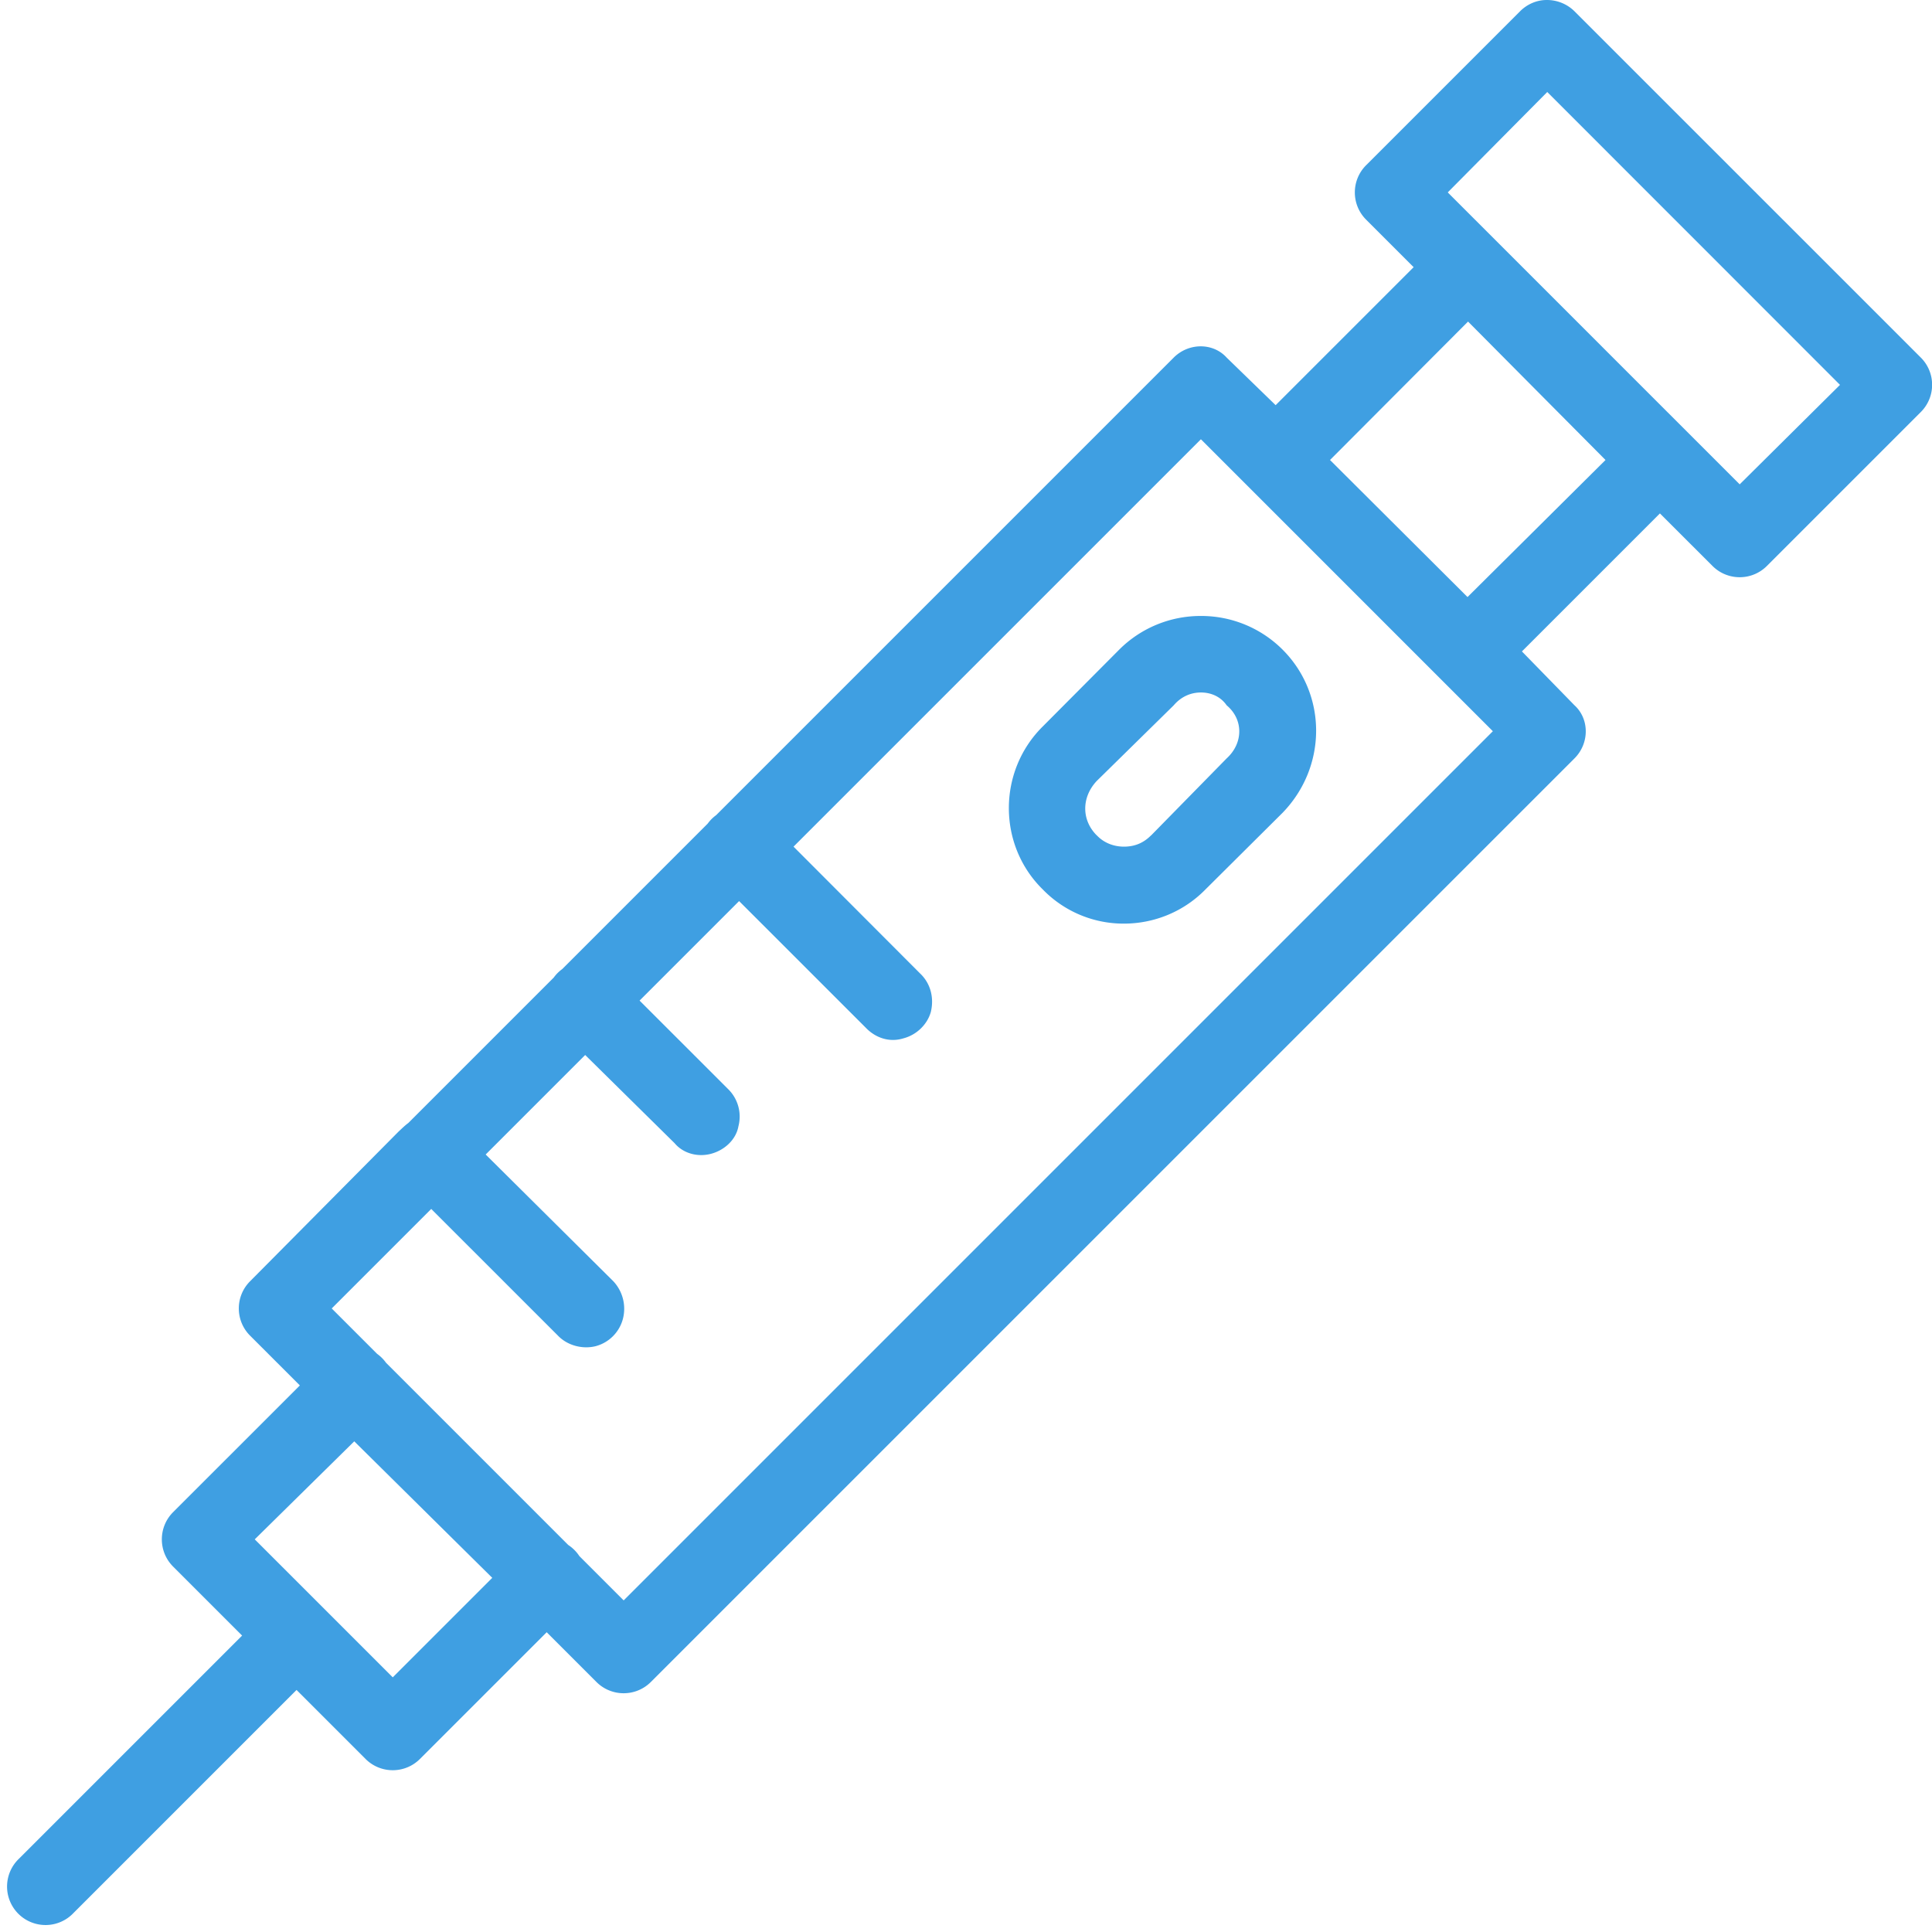 <svg xmlns="http://www.w3.org/2000/svg" width="63" height="63" viewBox="0 0 63 63"><g><g><g><path fill="#3f9fe2" d="M11.552 47l4.5 4.451-3.245 3.245-4.5-4.5zM39.16 22.581c.319 0 .638.126.84.419.548.457.548 1.23 0 1.73l-2.462 2.51h-.003c-.249.25-.535.368-.885.368-.324 0-.65-.118-.884-.368h-.003c-.5-.5-.5-1.24 0-1.774L38.273 23c.25-.293.568-.419.887-.419zm0-2.495a3.75 3.75 0 0 0-2.662 1.096L34 23.692c-1.47 1.459-1.47 3.863 0 5.308a3.67 3.67 0 0 0 2.65 1.118c.962 0 1.932-.371 2.662-1.118l2.51-2.495c1.46-1.505 1.46-3.864 0-5.323a3.75 3.75 0 0 0-2.662-1.096zm0-5.762l9.52 9.52-28.343 28.343-1.444-1.444a1.257 1.257 0 0 0-.363-.363l-5.943-5.943a1.253 1.253 0 0 0-.29-.29l-1.48-1.48 3.245-3.245 4.133 4.132c.314.328.805.446 1.221.345.44-.114.784-.458.898-.899A1.313 1.313 0 0 0 20 41.78l-4.163-4.133 3.245-3.245L22 37.28c.274.327.741.46 1.181.345.44-.115.819-.458.898-.898a1.255 1.255 0 0 0-.345-1.222l-2.878-2.877 3.245-3.245 4.133 4.132c.314.328.766.485 1.222.345.44-.114.783-.458.897-.86.115-.477-.017-.945-.353-1.26l-4.124-4.132zm8.711-3.838L52.354 15l-4.5 4.469L43.37 15zM50.454 3L60 12.55l-3.271 3.244-9.52-9.52zm-.02-3c-.325 0-.636.137-.867.368l-5.02 5.02c-.49.49-.49 1.284 0 1.774l1.55 1.55-4.5 4.5L40 11.661c-.443-.49-1.237-.49-1.727 0l-14.92 14.92c-.105.076-.199.17-.276.276l-4.743 4.743c-.106.077-.2.17-.277.277l-4.742 4.742c-.107.078-.2.171-.315.277L8.155 41.78c-.49.49-.49 1.284 0 1.774l1.623 1.623-4.133 4.132c-.49.49-.49 1.285 0 1.775l2.25 2.25-7.27 7.27A1.255 1.255 0 1 0 2.4 62.377l7.27-7.27 2.25 2.25c.49.49 1.284.49 1.774 0l4.133-4.132 1.622 1.622c.49.49 1.285.49 1.775 0l30.118-30.117c.49-.49.49-1.285 0-1.731l-1.714-1.757 4.5-4.5 1.714 1.713c.49.49 1.284.49 1.774 0l5.02-5.02c.49-.49.49-1.284 0-1.774L51.342.368A1.277 1.277 0 0 0 50.435 0z"/></g></g></g></svg>
